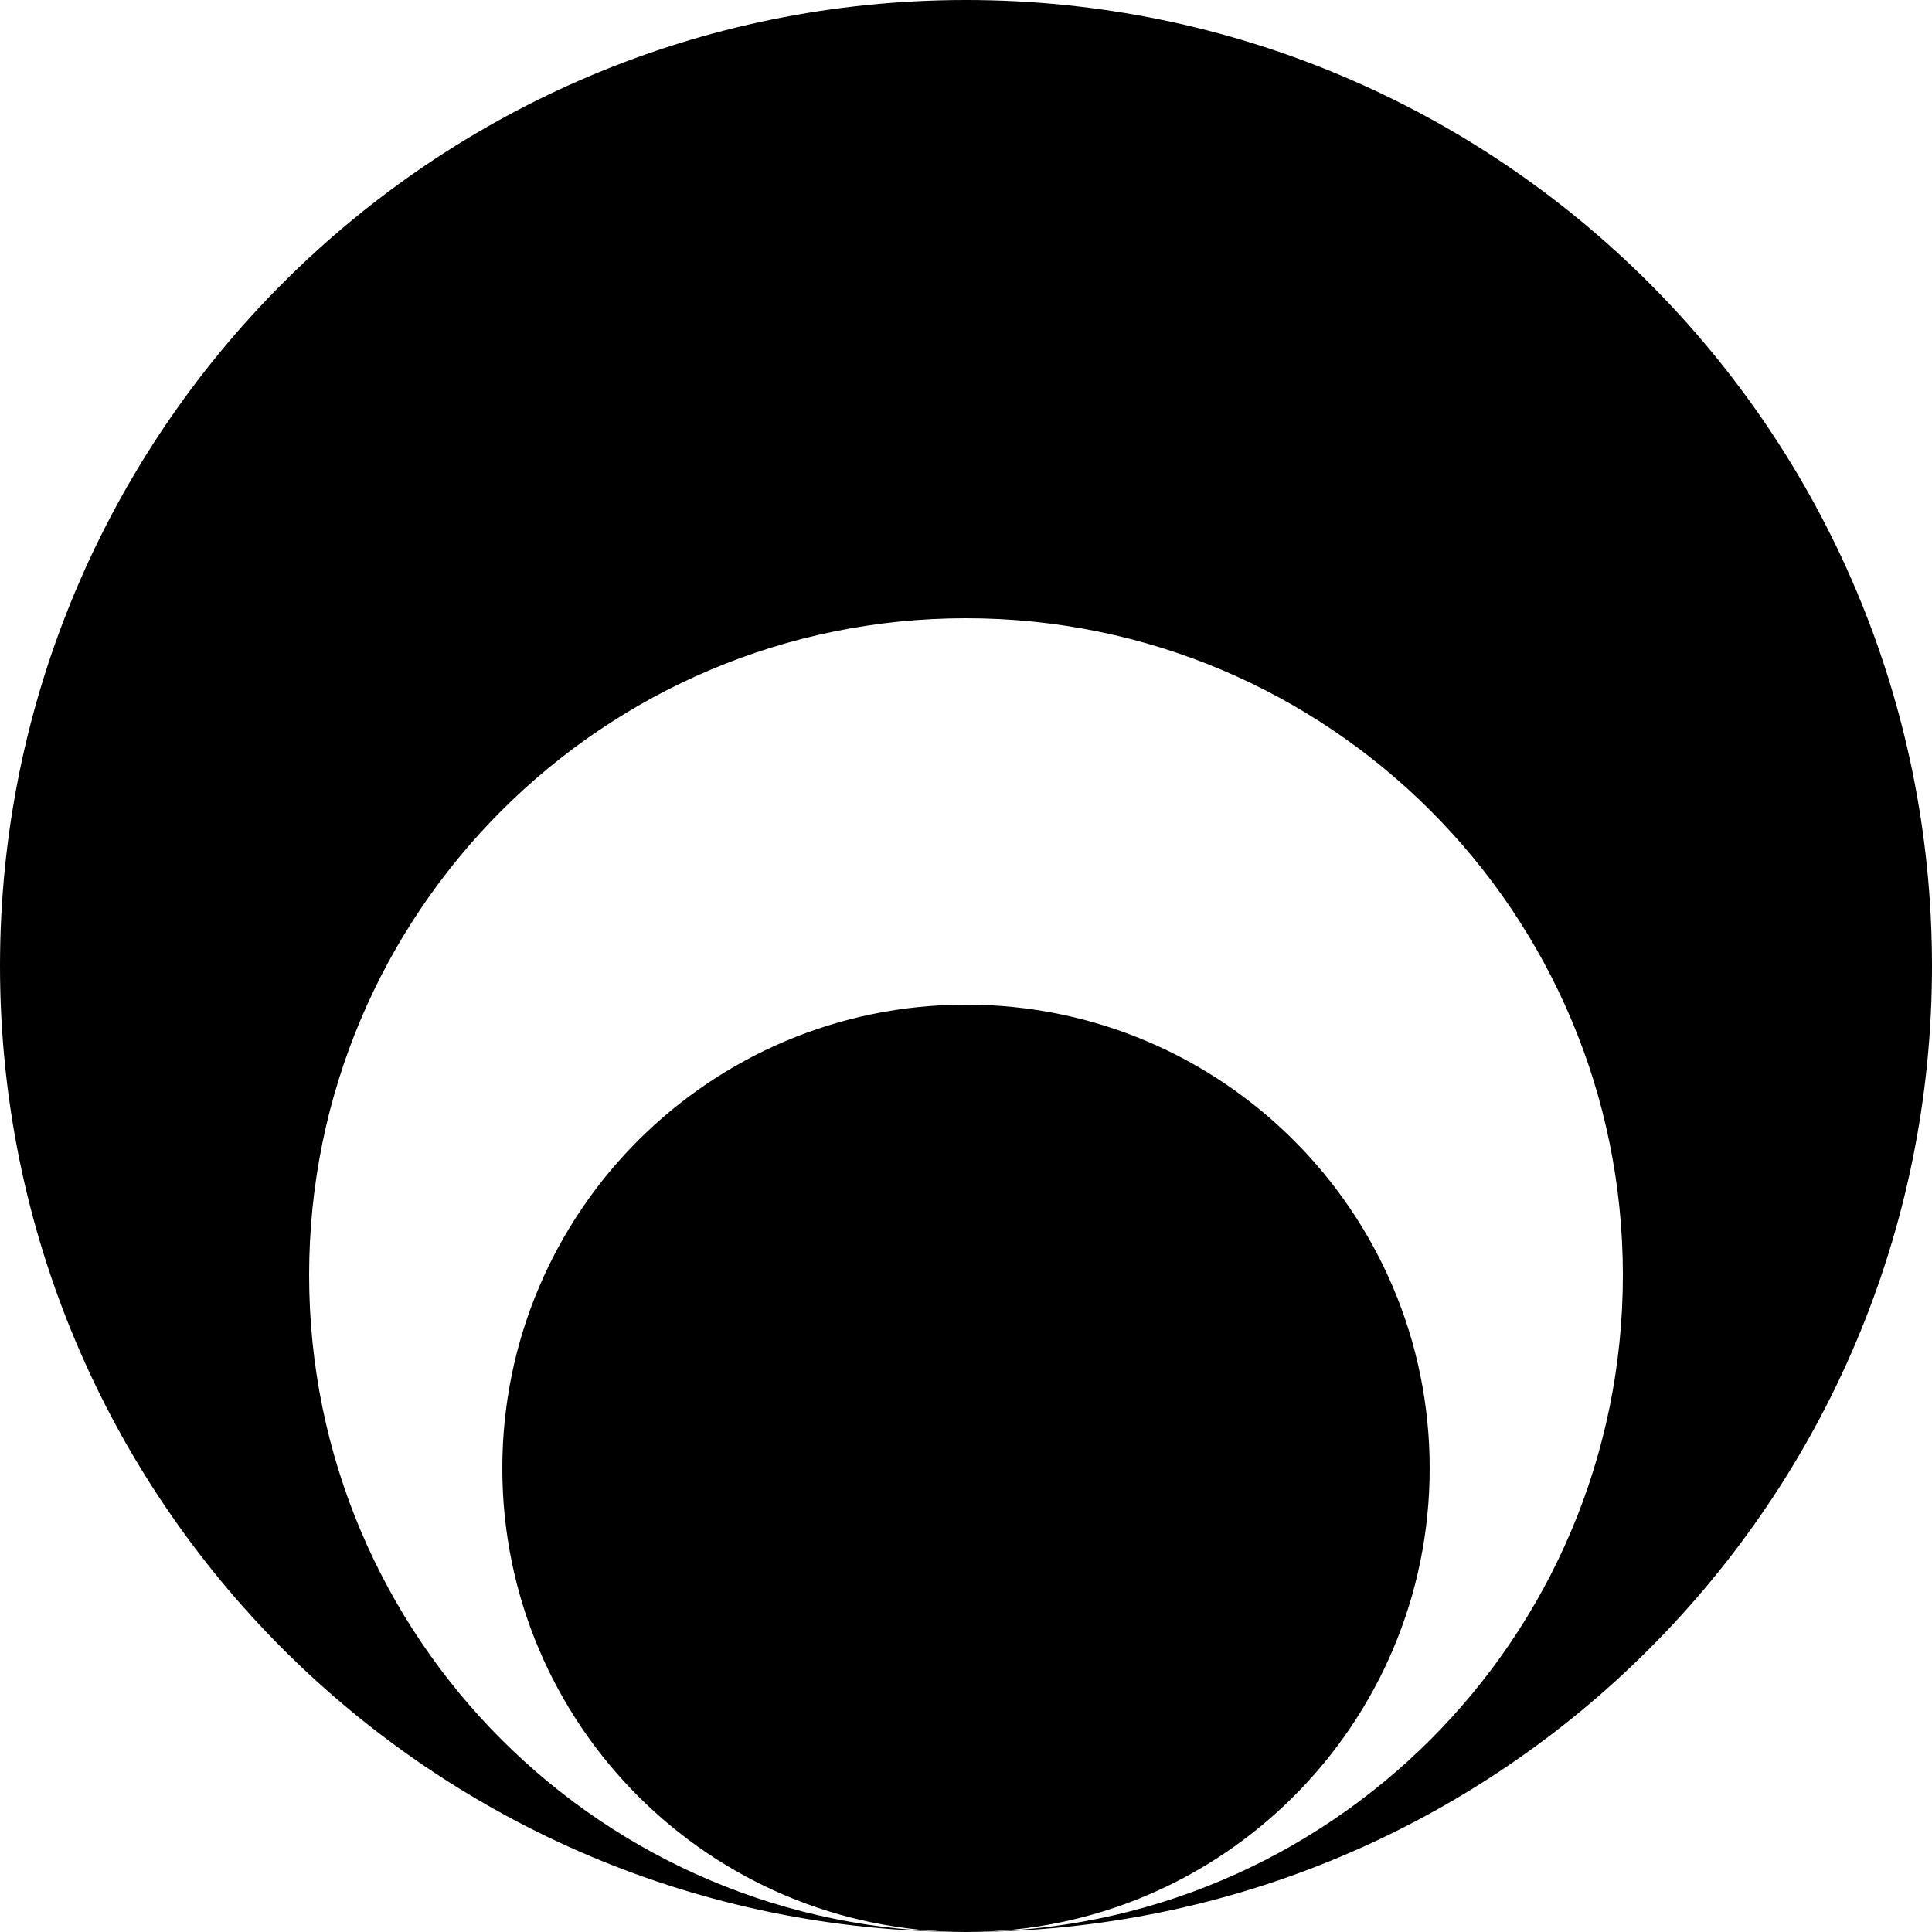 <svg xmlns="http://www.w3.org/2000/svg" fill="none" viewBox="0 0 200 200">
  <path fill="currentColor"
    d="M200 100c0 55.228-44.772 100-100 100 37.555 0 68-30.445 68-68s-30.445-68-68-68-68 30.445-68 68 30.445 68 68 68C44.772 200 0 155.228 0 100S44.772 0 100 0s100 44.772 100 100Z" />
  <path fill="currentColor"
    d="M100 200c-26.51 0-48-21.49-48-48s21.49-48 48-48 48 21.49 48 48-21.49 48-48 48Z" />
</svg>